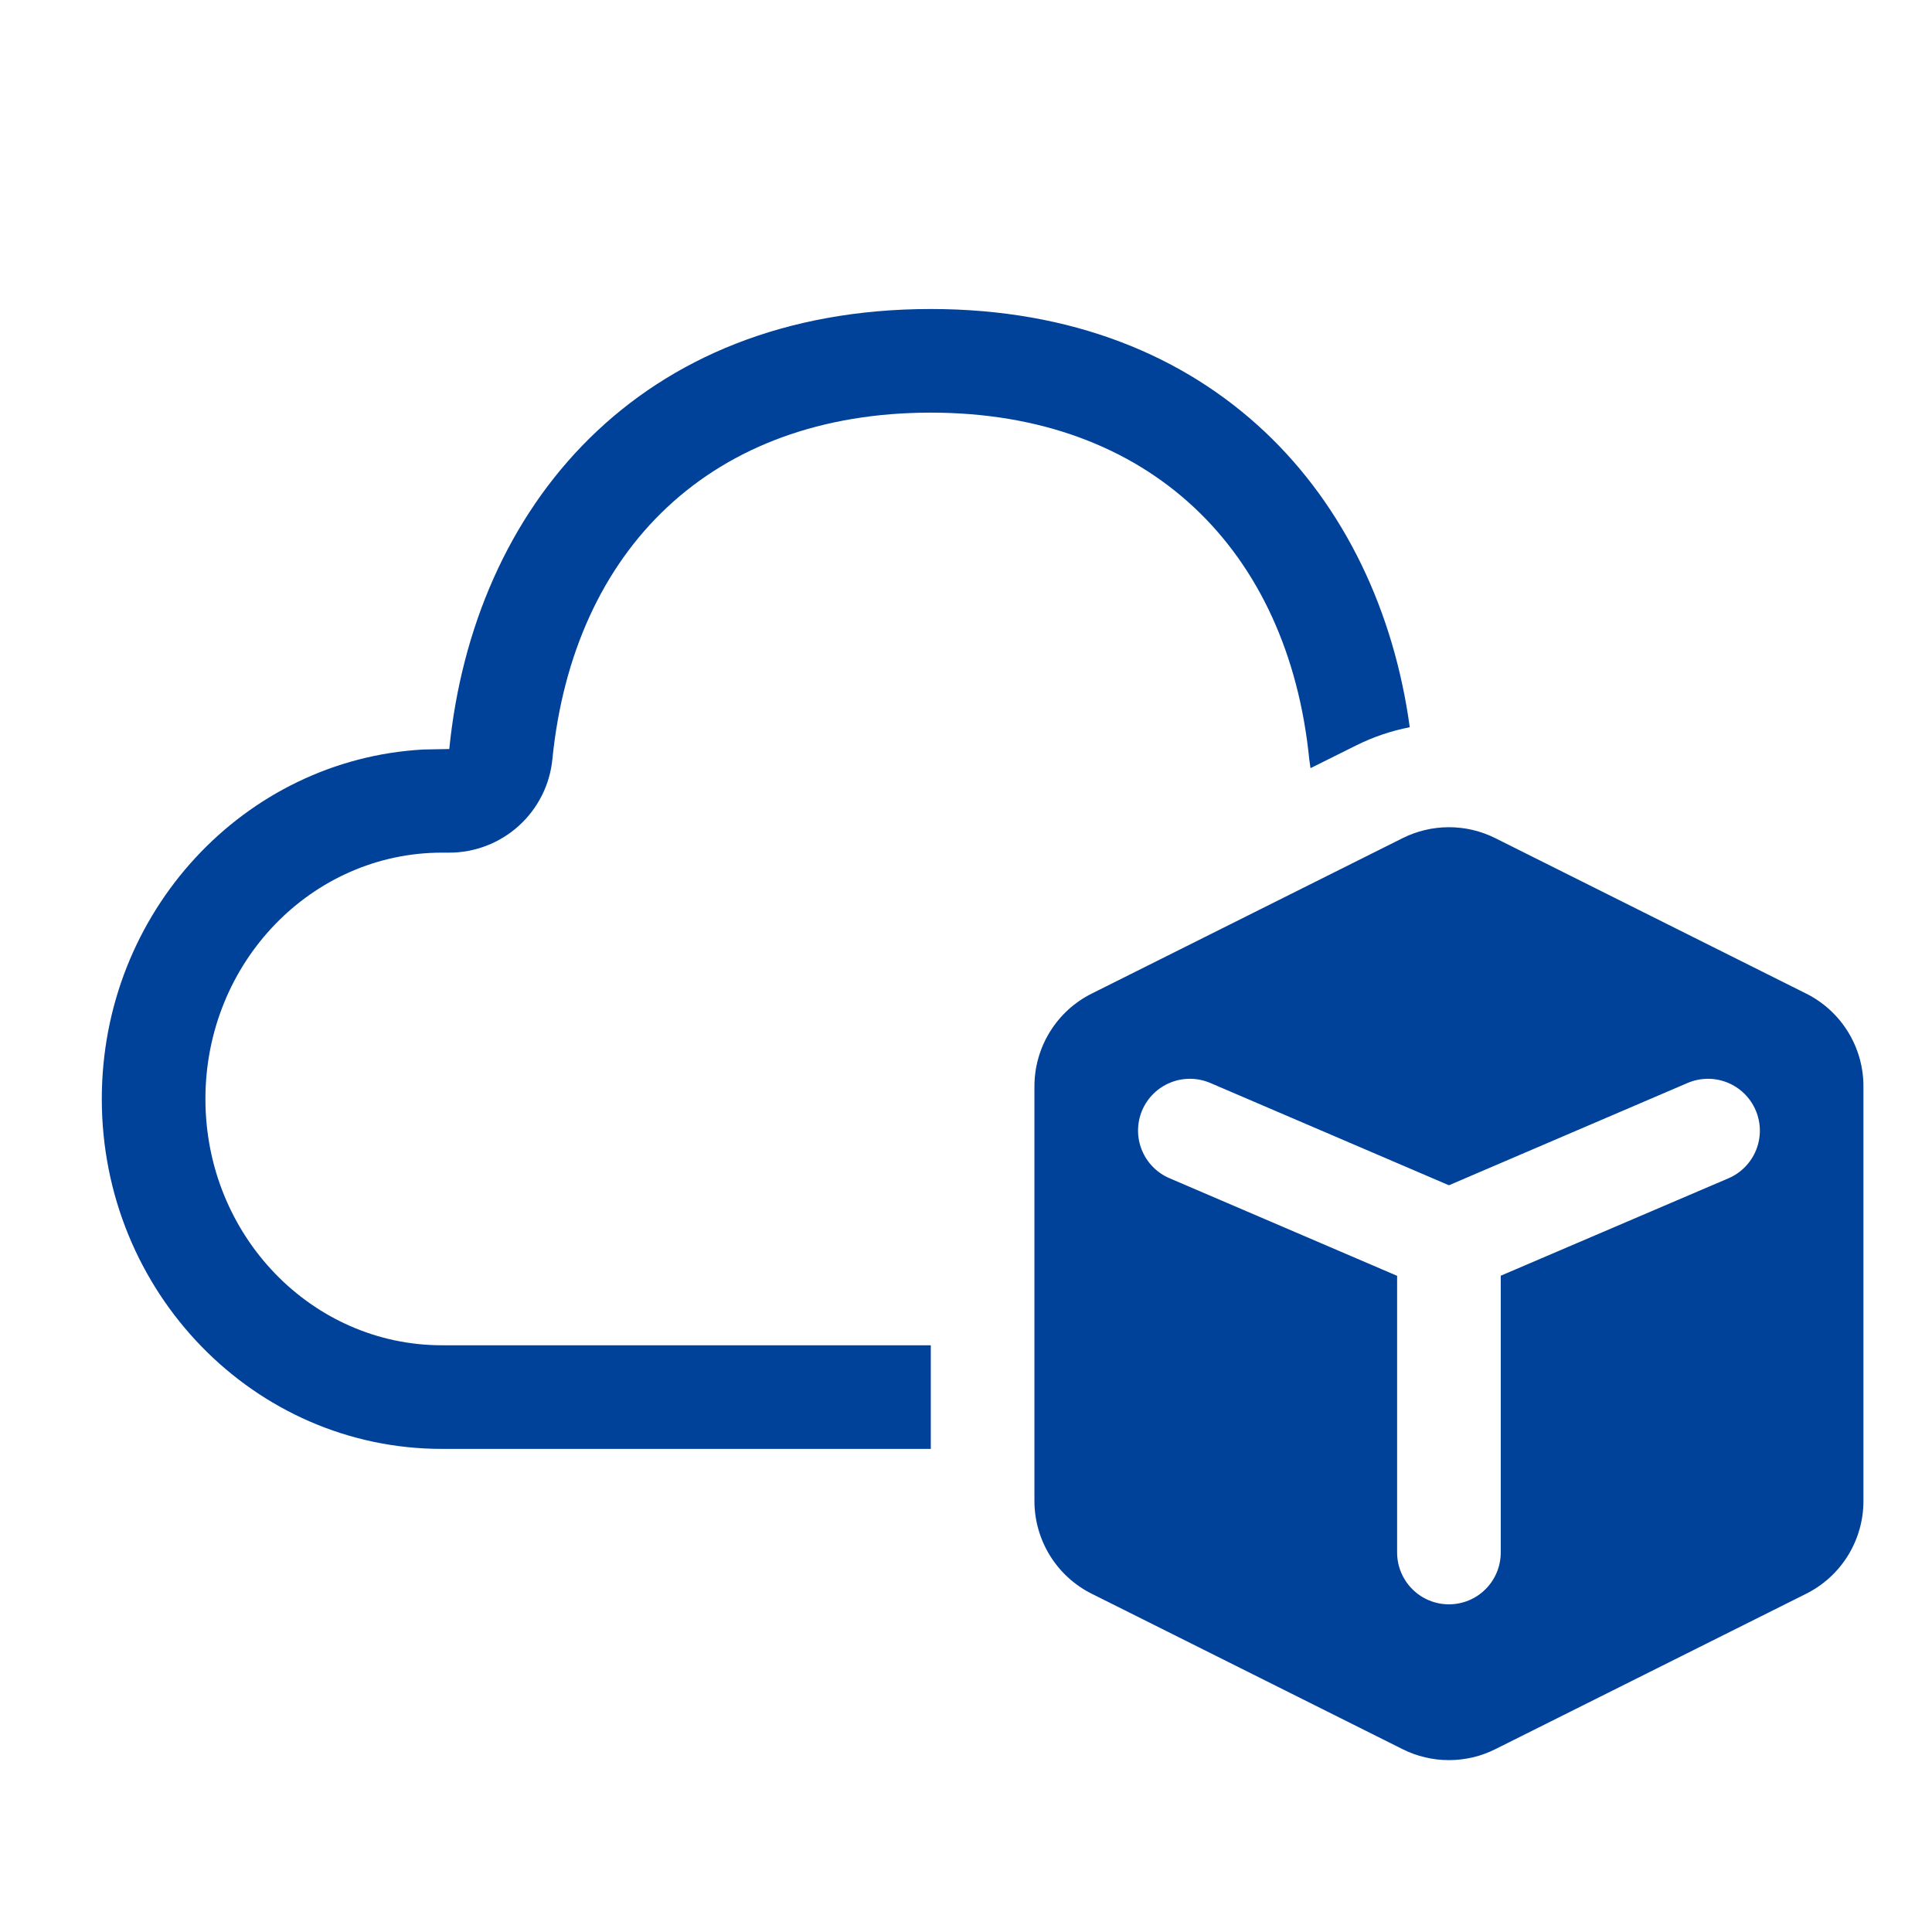 <svg width="55" height="55" viewBox="0 0 55 55" fill="none" xmlns="http://www.w3.org/2000/svg">
<g clip-path="url(#clip0_7703_61)">
<path d="M26.498 8.797C34.555 8.797 39.234 14.133 40.133 20.703C39.605 20.805 39.093 20.979 38.611 21.219L37.307 21.868L37.272 21.618C36.676 15.656 32.72 11.747 26.498 11.747C20.262 11.747 16.324 15.629 15.725 21.615C15.653 22.343 15.312 23.018 14.77 23.509C14.227 24 13.522 24.273 12.79 24.273H12.583C8.878 24.273 5.848 27.394 5.848 31.285C5.848 35.179 8.881 38.297 12.58 38.297H26.498V41.247H12.58C7.232 41.247 2.898 36.786 2.898 31.285C2.898 25.966 6.949 21.62 12.049 21.337L12.79 21.323C13.48 14.425 18.188 8.797 26.498 8.797ZM51.417 28.285L42.567 23.86C42.158 23.655 41.706 23.549 41.248 23.549C40.791 23.549 40.339 23.655 39.93 23.86L31.08 28.285C30.59 28.529 30.178 28.906 29.89 29.372C29.602 29.837 29.449 30.374 29.448 30.922V42.734C29.449 43.281 29.602 43.818 29.89 44.284C30.178 44.75 30.59 45.126 31.08 45.371L39.93 49.796C40.339 50.001 40.791 50.107 41.248 50.107C41.706 50.107 42.158 50.001 42.567 49.796L51.417 45.371C51.907 45.126 52.319 44.75 52.607 44.284C52.895 43.818 53.048 43.281 53.048 42.734V30.922C53.048 30.374 52.895 29.837 52.607 29.372C52.319 28.906 51.907 28.529 51.417 28.285ZM32.516 31.606C32.593 31.428 32.703 31.266 32.842 31.131C32.981 30.995 33.145 30.889 33.325 30.817C33.505 30.744 33.697 30.709 33.891 30.711C34.085 30.713 34.276 30.754 34.455 30.83L41.248 33.742L48.042 30.83C48.402 30.676 48.809 30.671 49.172 30.817C49.535 30.962 49.826 31.246 49.98 31.606C50.135 31.966 50.139 32.373 49.994 32.736C49.848 33.099 49.565 33.39 49.205 33.544L42.723 36.317V44.197C42.723 44.588 42.568 44.963 42.291 45.24C42.015 45.517 41.64 45.672 41.248 45.672C40.857 45.672 40.482 45.517 40.206 45.24C39.929 44.963 39.773 44.588 39.773 44.197V36.32L33.292 33.541C32.933 33.388 32.649 33.097 32.504 32.734C32.358 32.372 32.363 31.966 32.516 31.606Z" fill="#004299"/>
</g>
<defs>
<clipPath id="clip0_7703_61">
<rect width="55" height="55" fill="white"/>
</clipPath>
</defs>
</svg>
